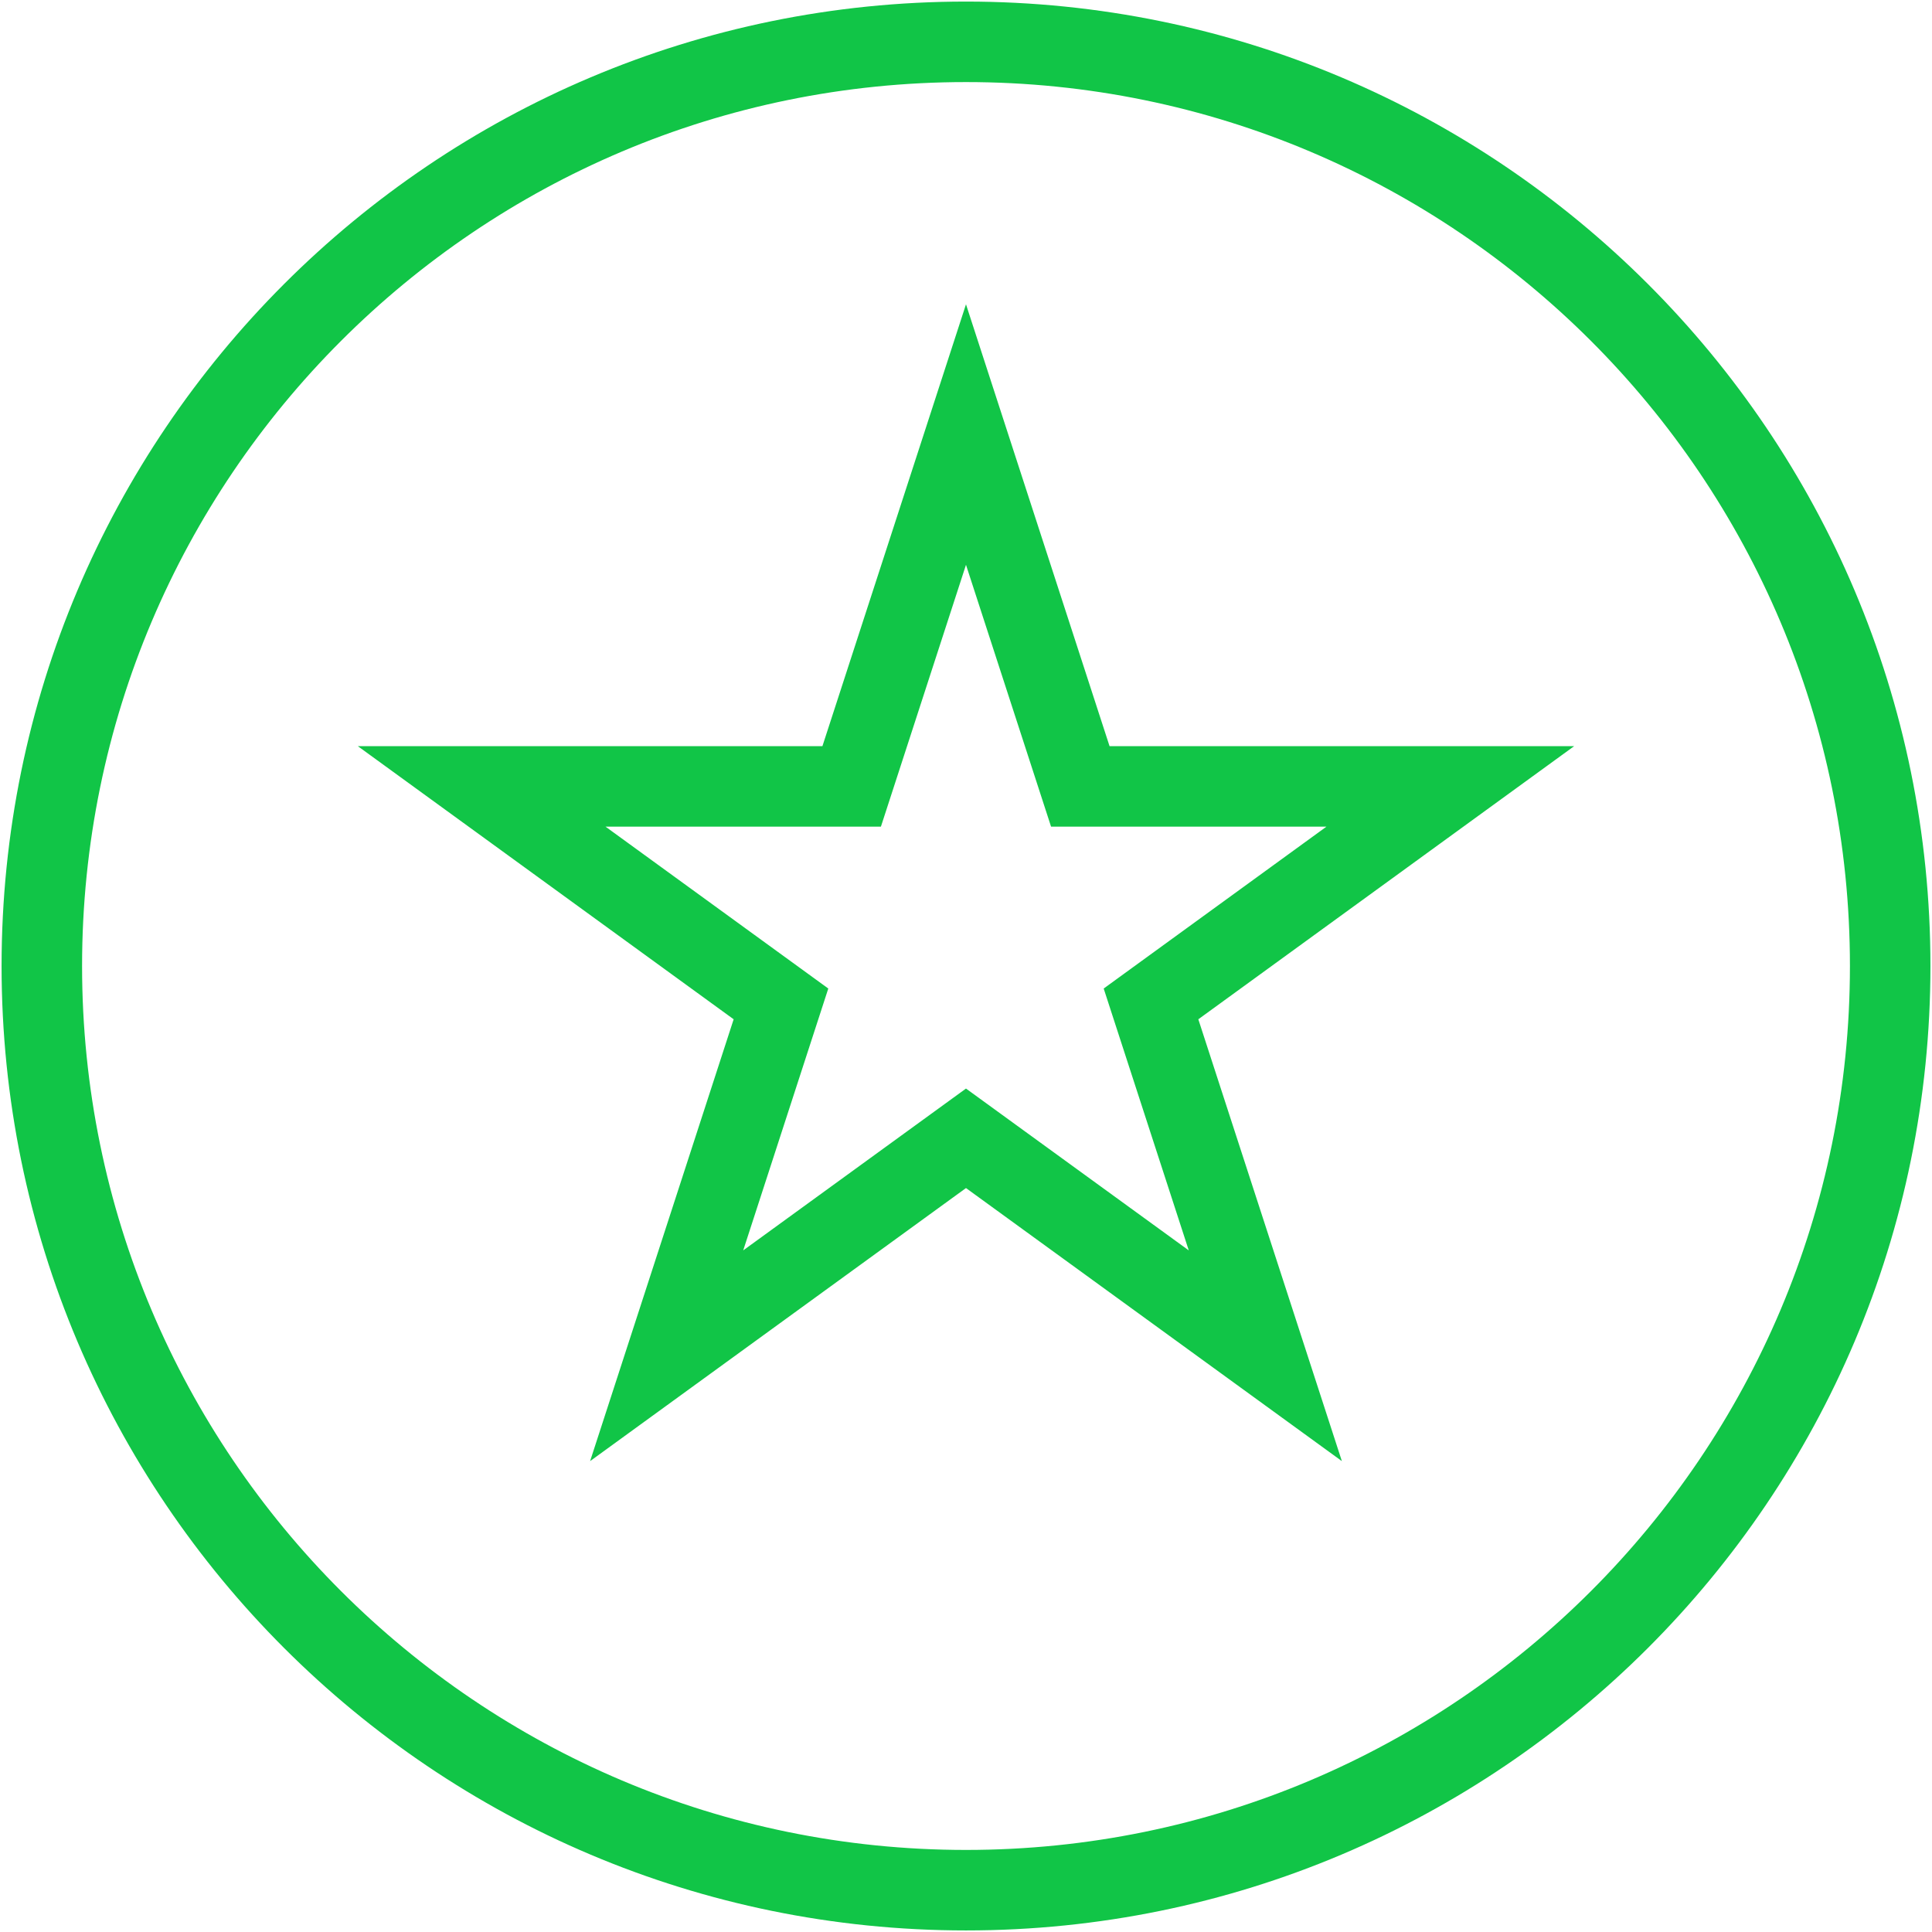<svg width="168" height="168" viewBox="0 0 168 168" fill="none" xmlns="http://www.w3.org/2000/svg">
<path fill-rule="evenodd" clip-rule="evenodd" d="M7.137 84C7.137 41.55 41.55 7.137 84 7.137C126.451 7.137 160.864 41.55 160.864 84C160.864 126.451 126.451 160.864 84 160.864C41.55 160.864 7.137 126.451 7.137 84ZM84 0.137C37.684 0.137 0.137 37.684 0.137 84C0.137 130.317 37.684 167.864 84 167.864C130.317 167.864 167.864 130.317 167.864 84C167.864 37.684 130.317 0.137 84 0.137ZM96.483 64.883L83.999 26.461L71.515 64.883H31.115L63.796 88.633L51.313 127.054L83.999 103.309L116.685 127.054L104.202 88.633L136.883 64.883H96.483ZM76.601 71.883L83.999 49.114L91.397 71.883H115.342L95.973 85.959L103.371 108.73L83.999 94.657L64.627 108.73L72.025 85.959L52.655 71.883H76.601Z" fill="#11C547"/>
</svg>
